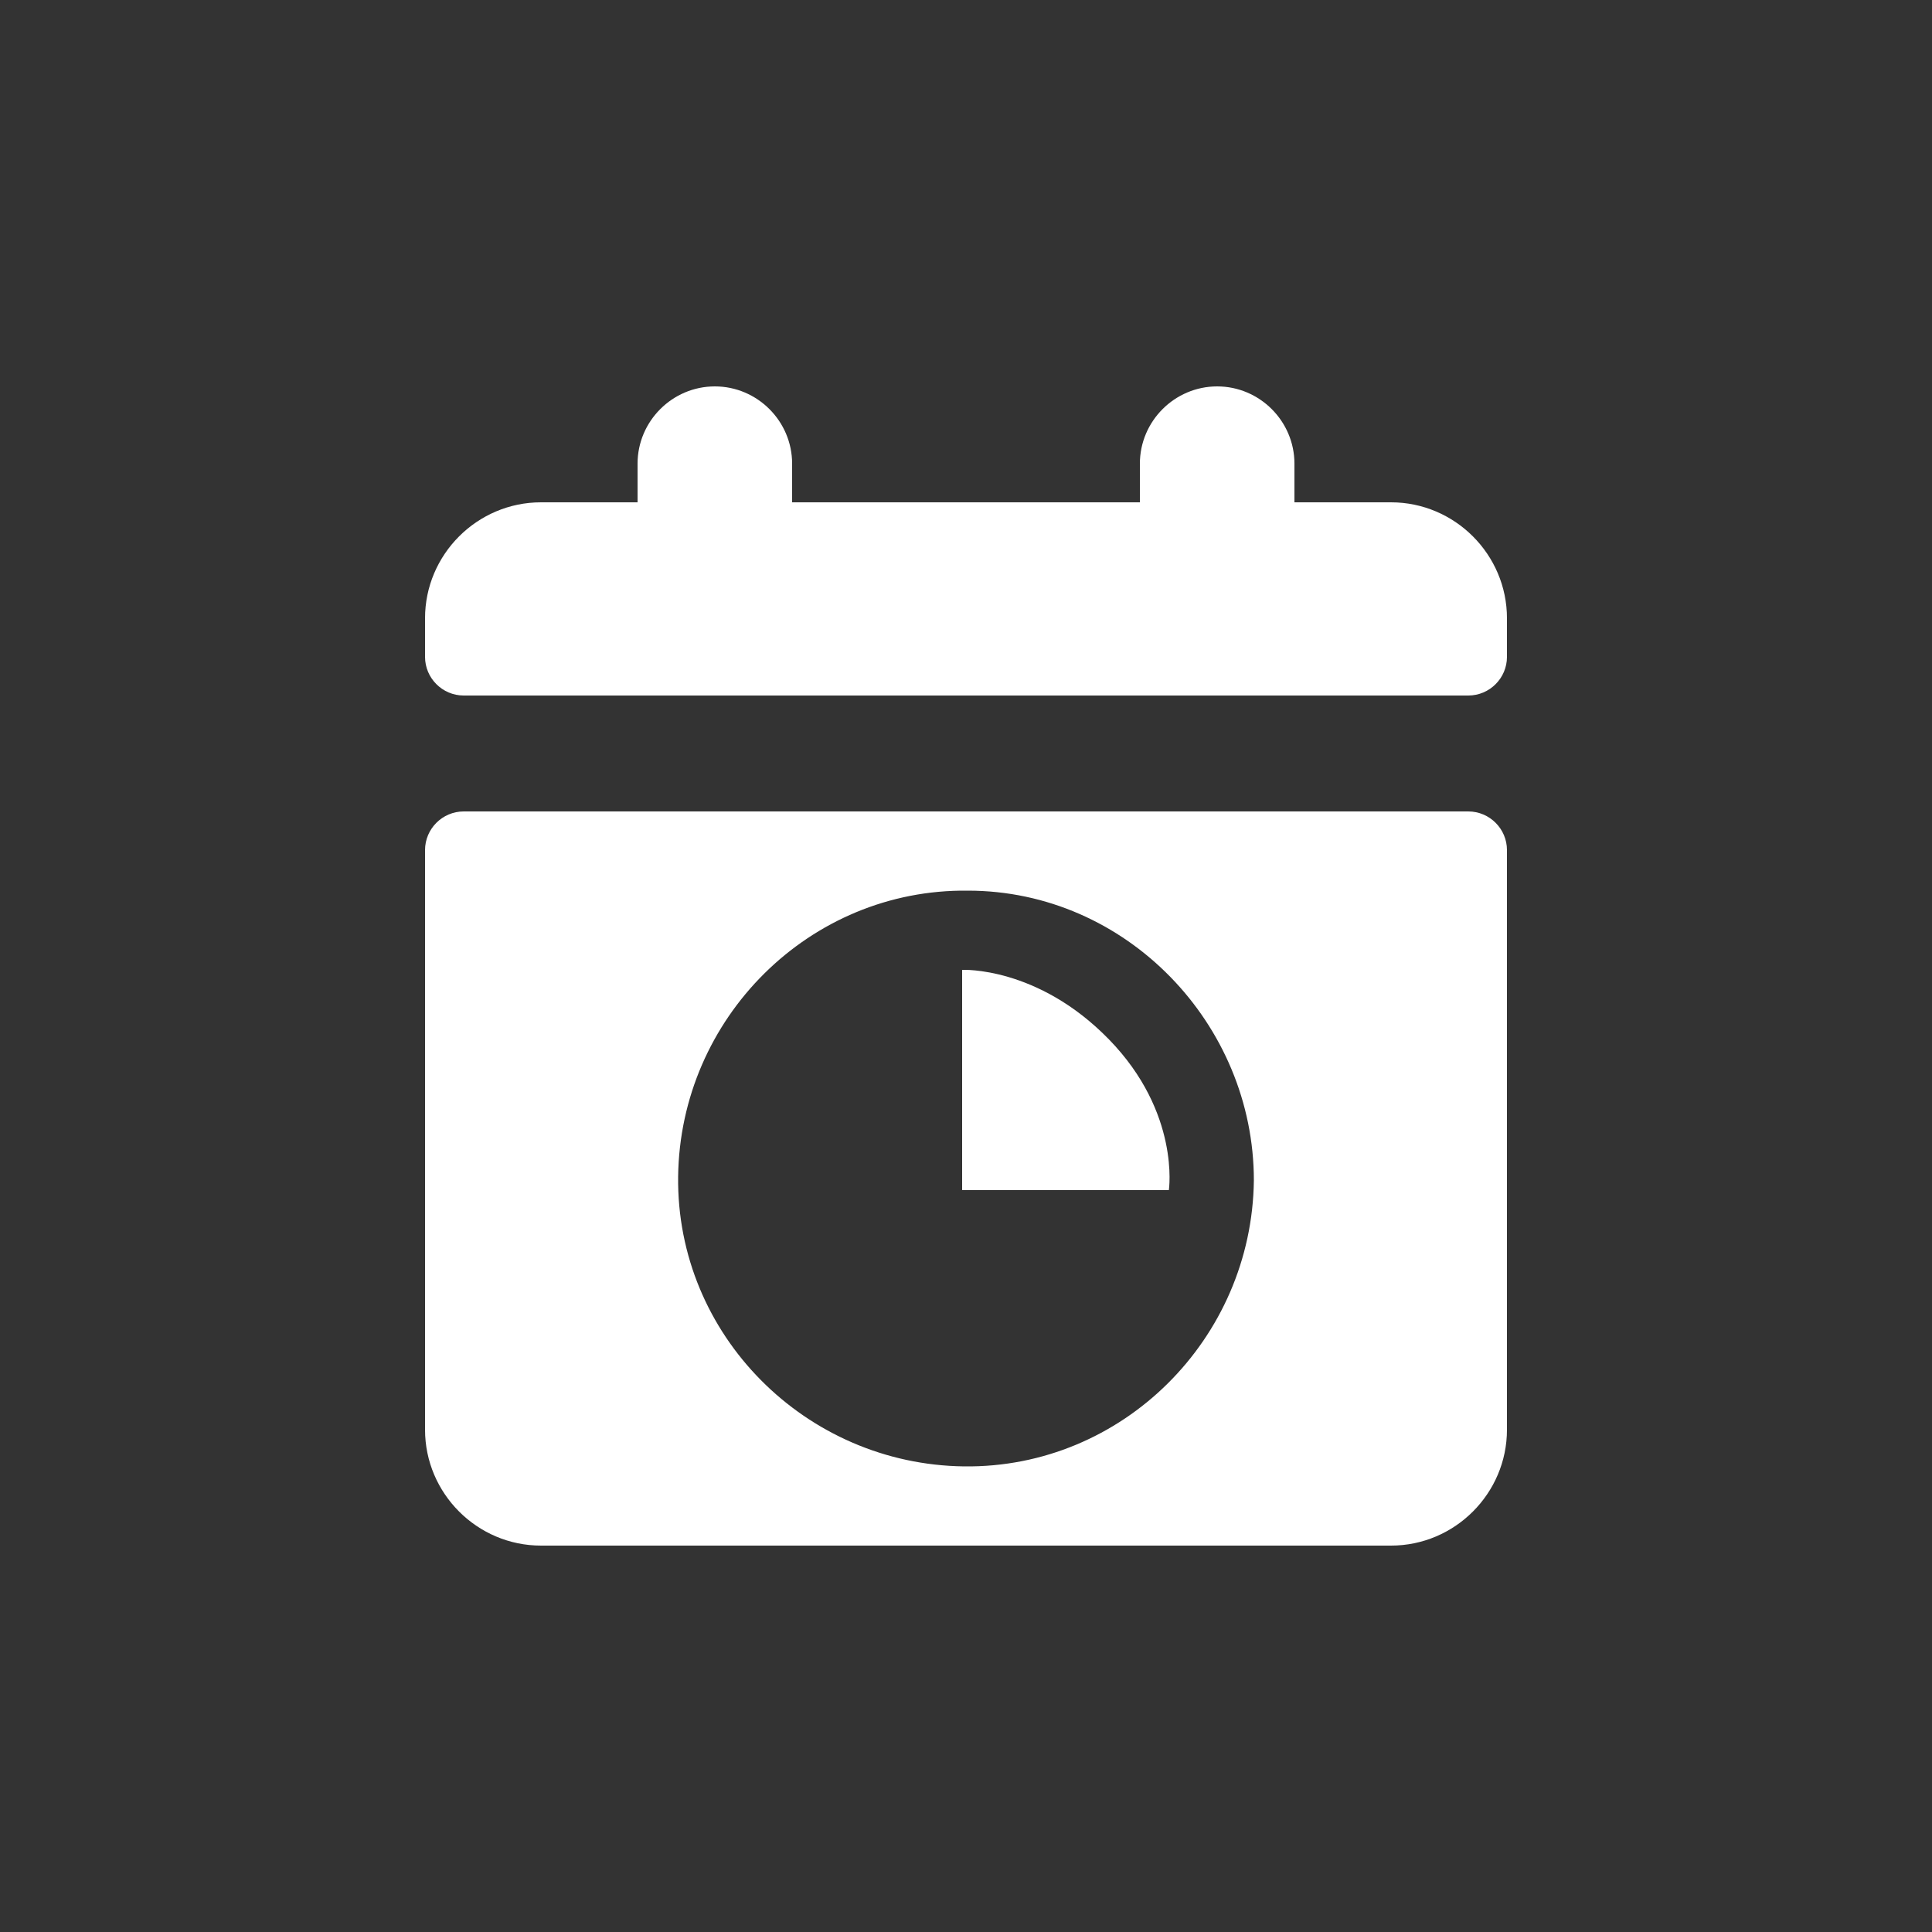 <?xml version="1.0"?><svg xmlns="http://www.w3.org/2000/svg" width="100" height="100" viewBox="0 0 100 100"><rect x="0" y="0" width="100" height="100" fill="#333333" stroke="none"/><g fill="#fff"><path d="m72 26h-5v-2c0-2.2-1.8-4-4-4s-4 1.8-4 4v2h-18v-2c0-2.2-1.8-4-4-4s-4 1.8-4 4v2h-5c-3.3 0-6 2.7-6 6v2c0 1.1 0.9 2 2 2h52c1.1 0 2-0.9 2-2v-2c0-3.3-2.7-6-6-6z m4 16h-52c-1.1 0-2 0.9-2 2v30c0 3.3 2.7 6 6 6h44c3.3 0 6-2.7 6-6v-30c0-1.1-0.9-2-2-2z m-11.1 19.1c-0.1 8.2-6.8 14.9-15 14.8-8.2-0.1-14.9-6.8-14.8-15 0.1-8.2 6.8-14.9 15-14.8 8.2 0 14.8 6.9 14.8 15z m-15.1-10.9v11.4h10.7s0.6-4-3.1-7.8-7.6-3.6-7.6-3.6z"></path></g></svg>